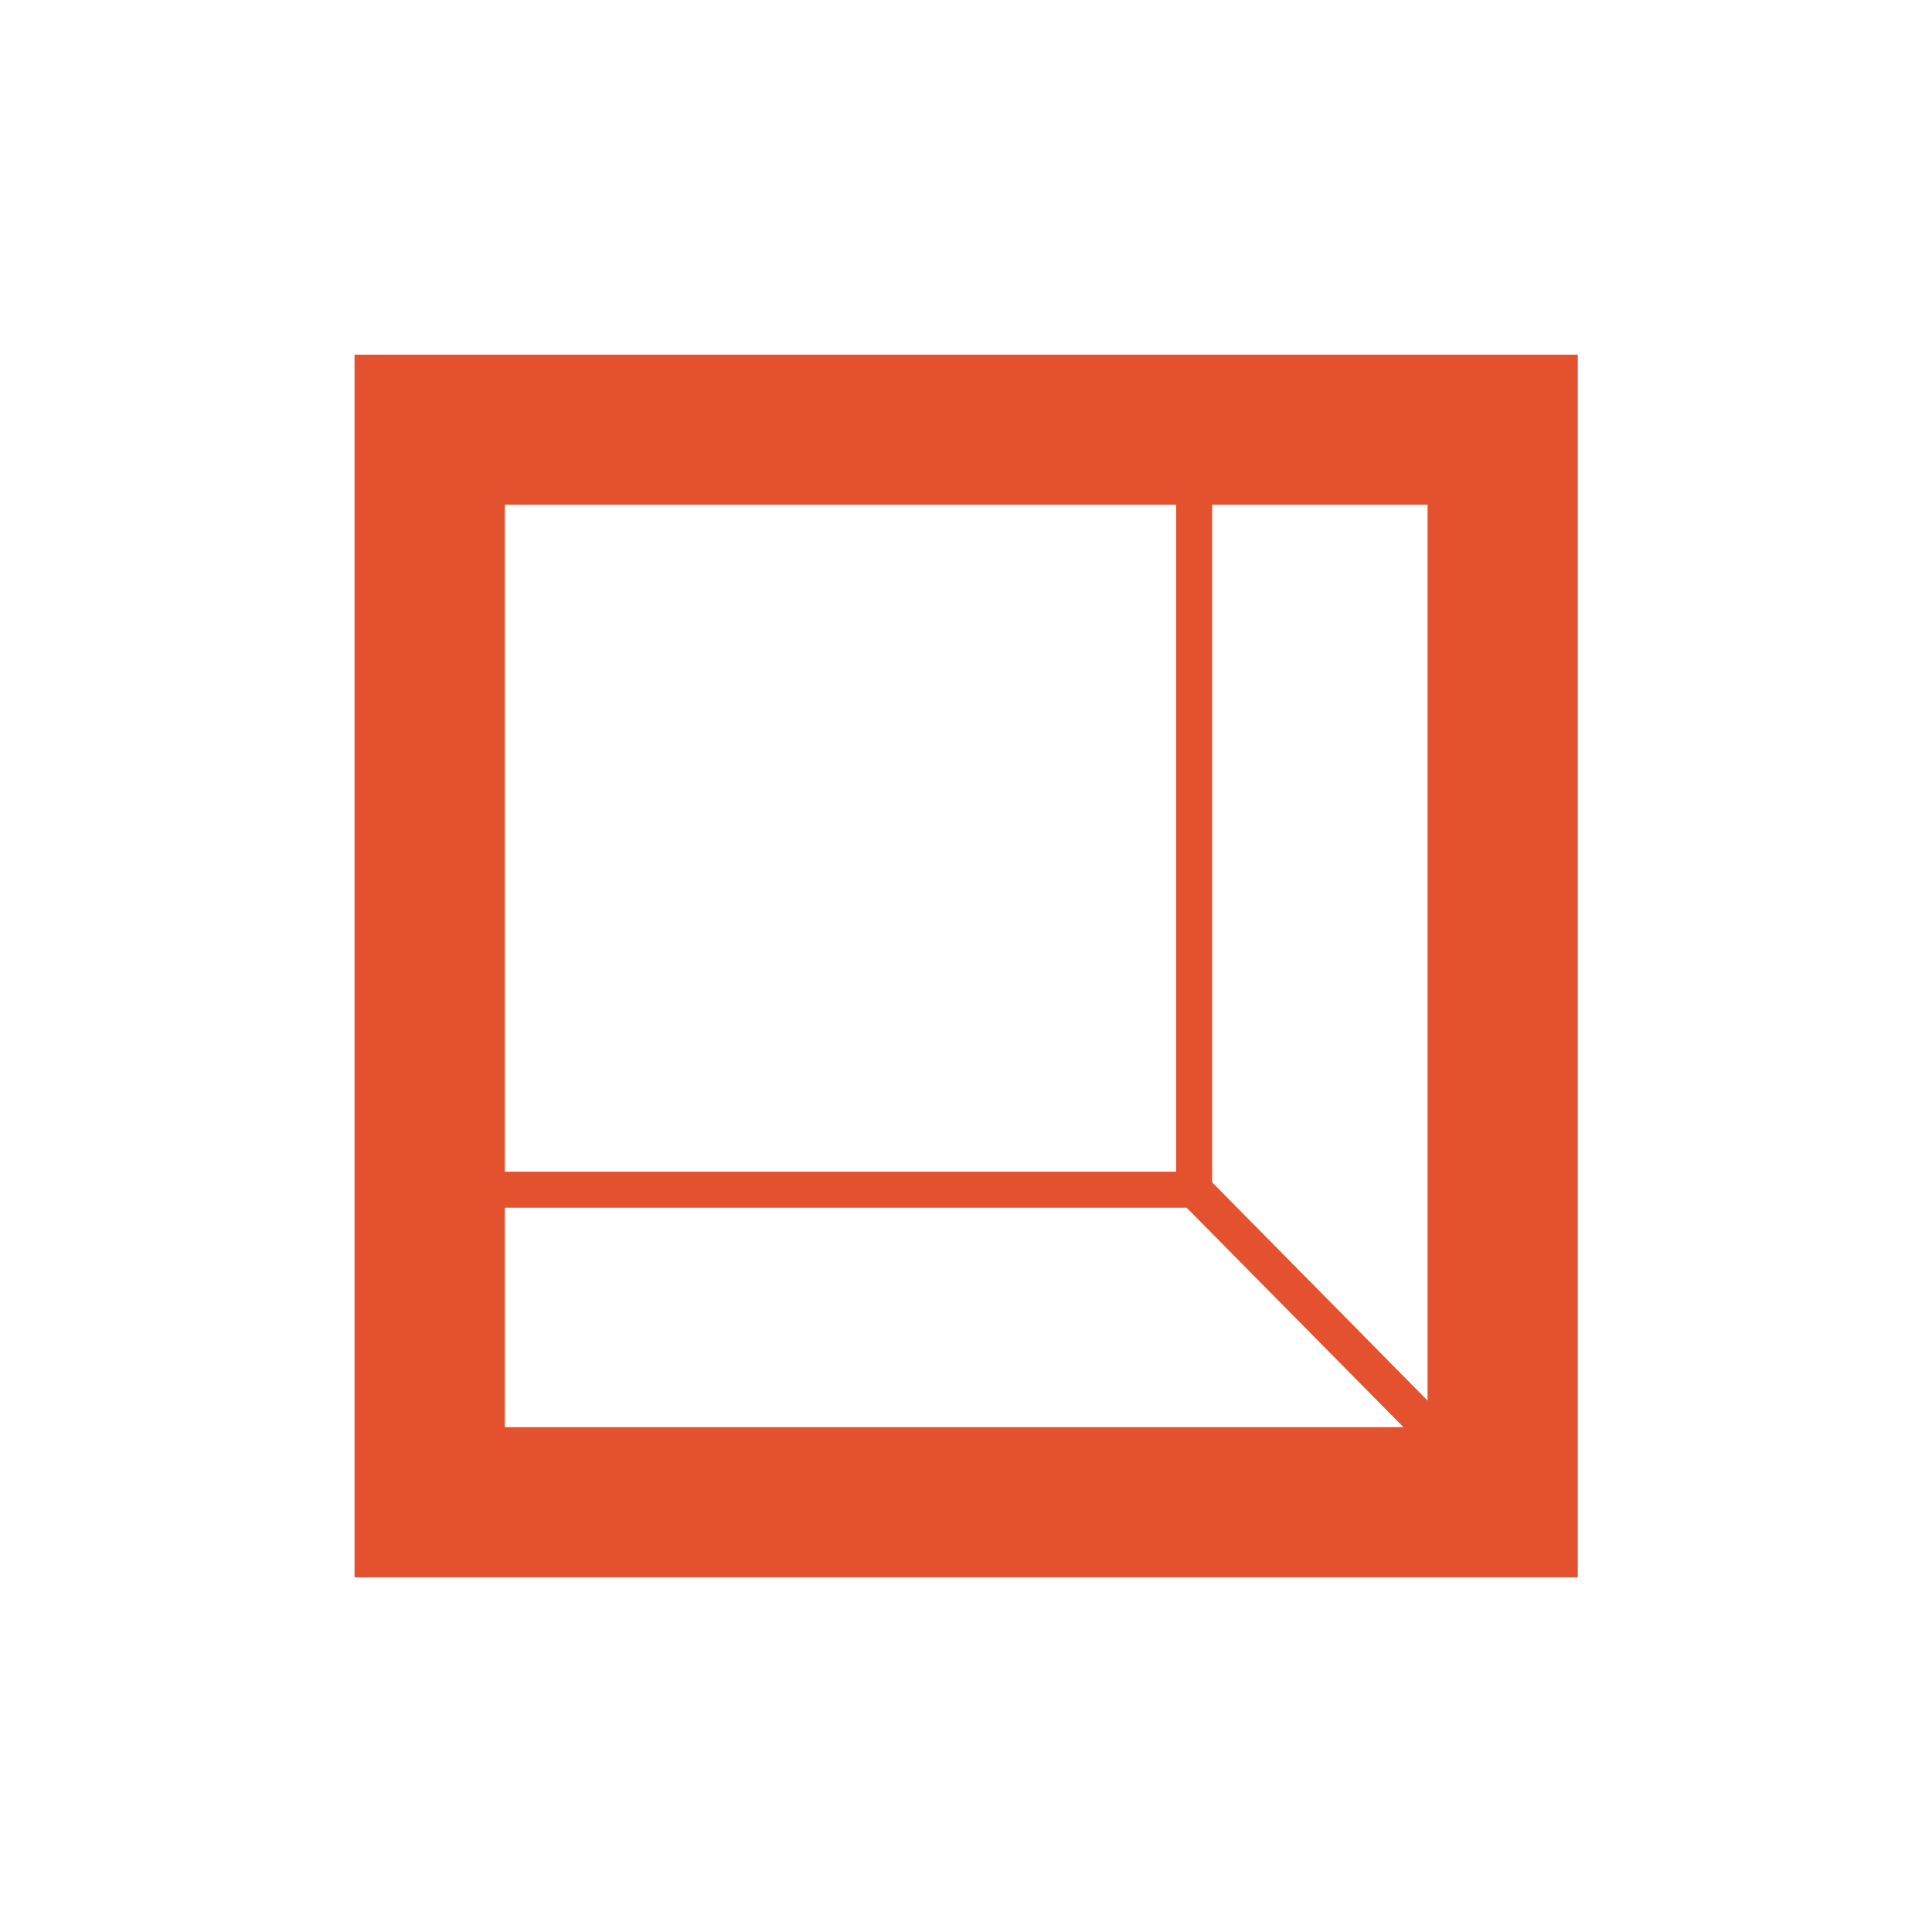 <svg id="Layer_1" data-name="Layer 1" xmlns="http://www.w3.org/2000/svg" viewBox="0 0 300 300"><defs><style>.cls-1{fill:#e4512e;fill-rule:evenodd;}</style></defs><path id="Layer" class="cls-1" d="M55.05,55.07H245V244.93H55.05Zm166.62,23.3H188.22V183.59l33.45,33.89ZM78.39,181.94H182.63V78.37H78.39Zm0,39.67H217.93l-33.67-34.08H78.39Z"/></svg>
